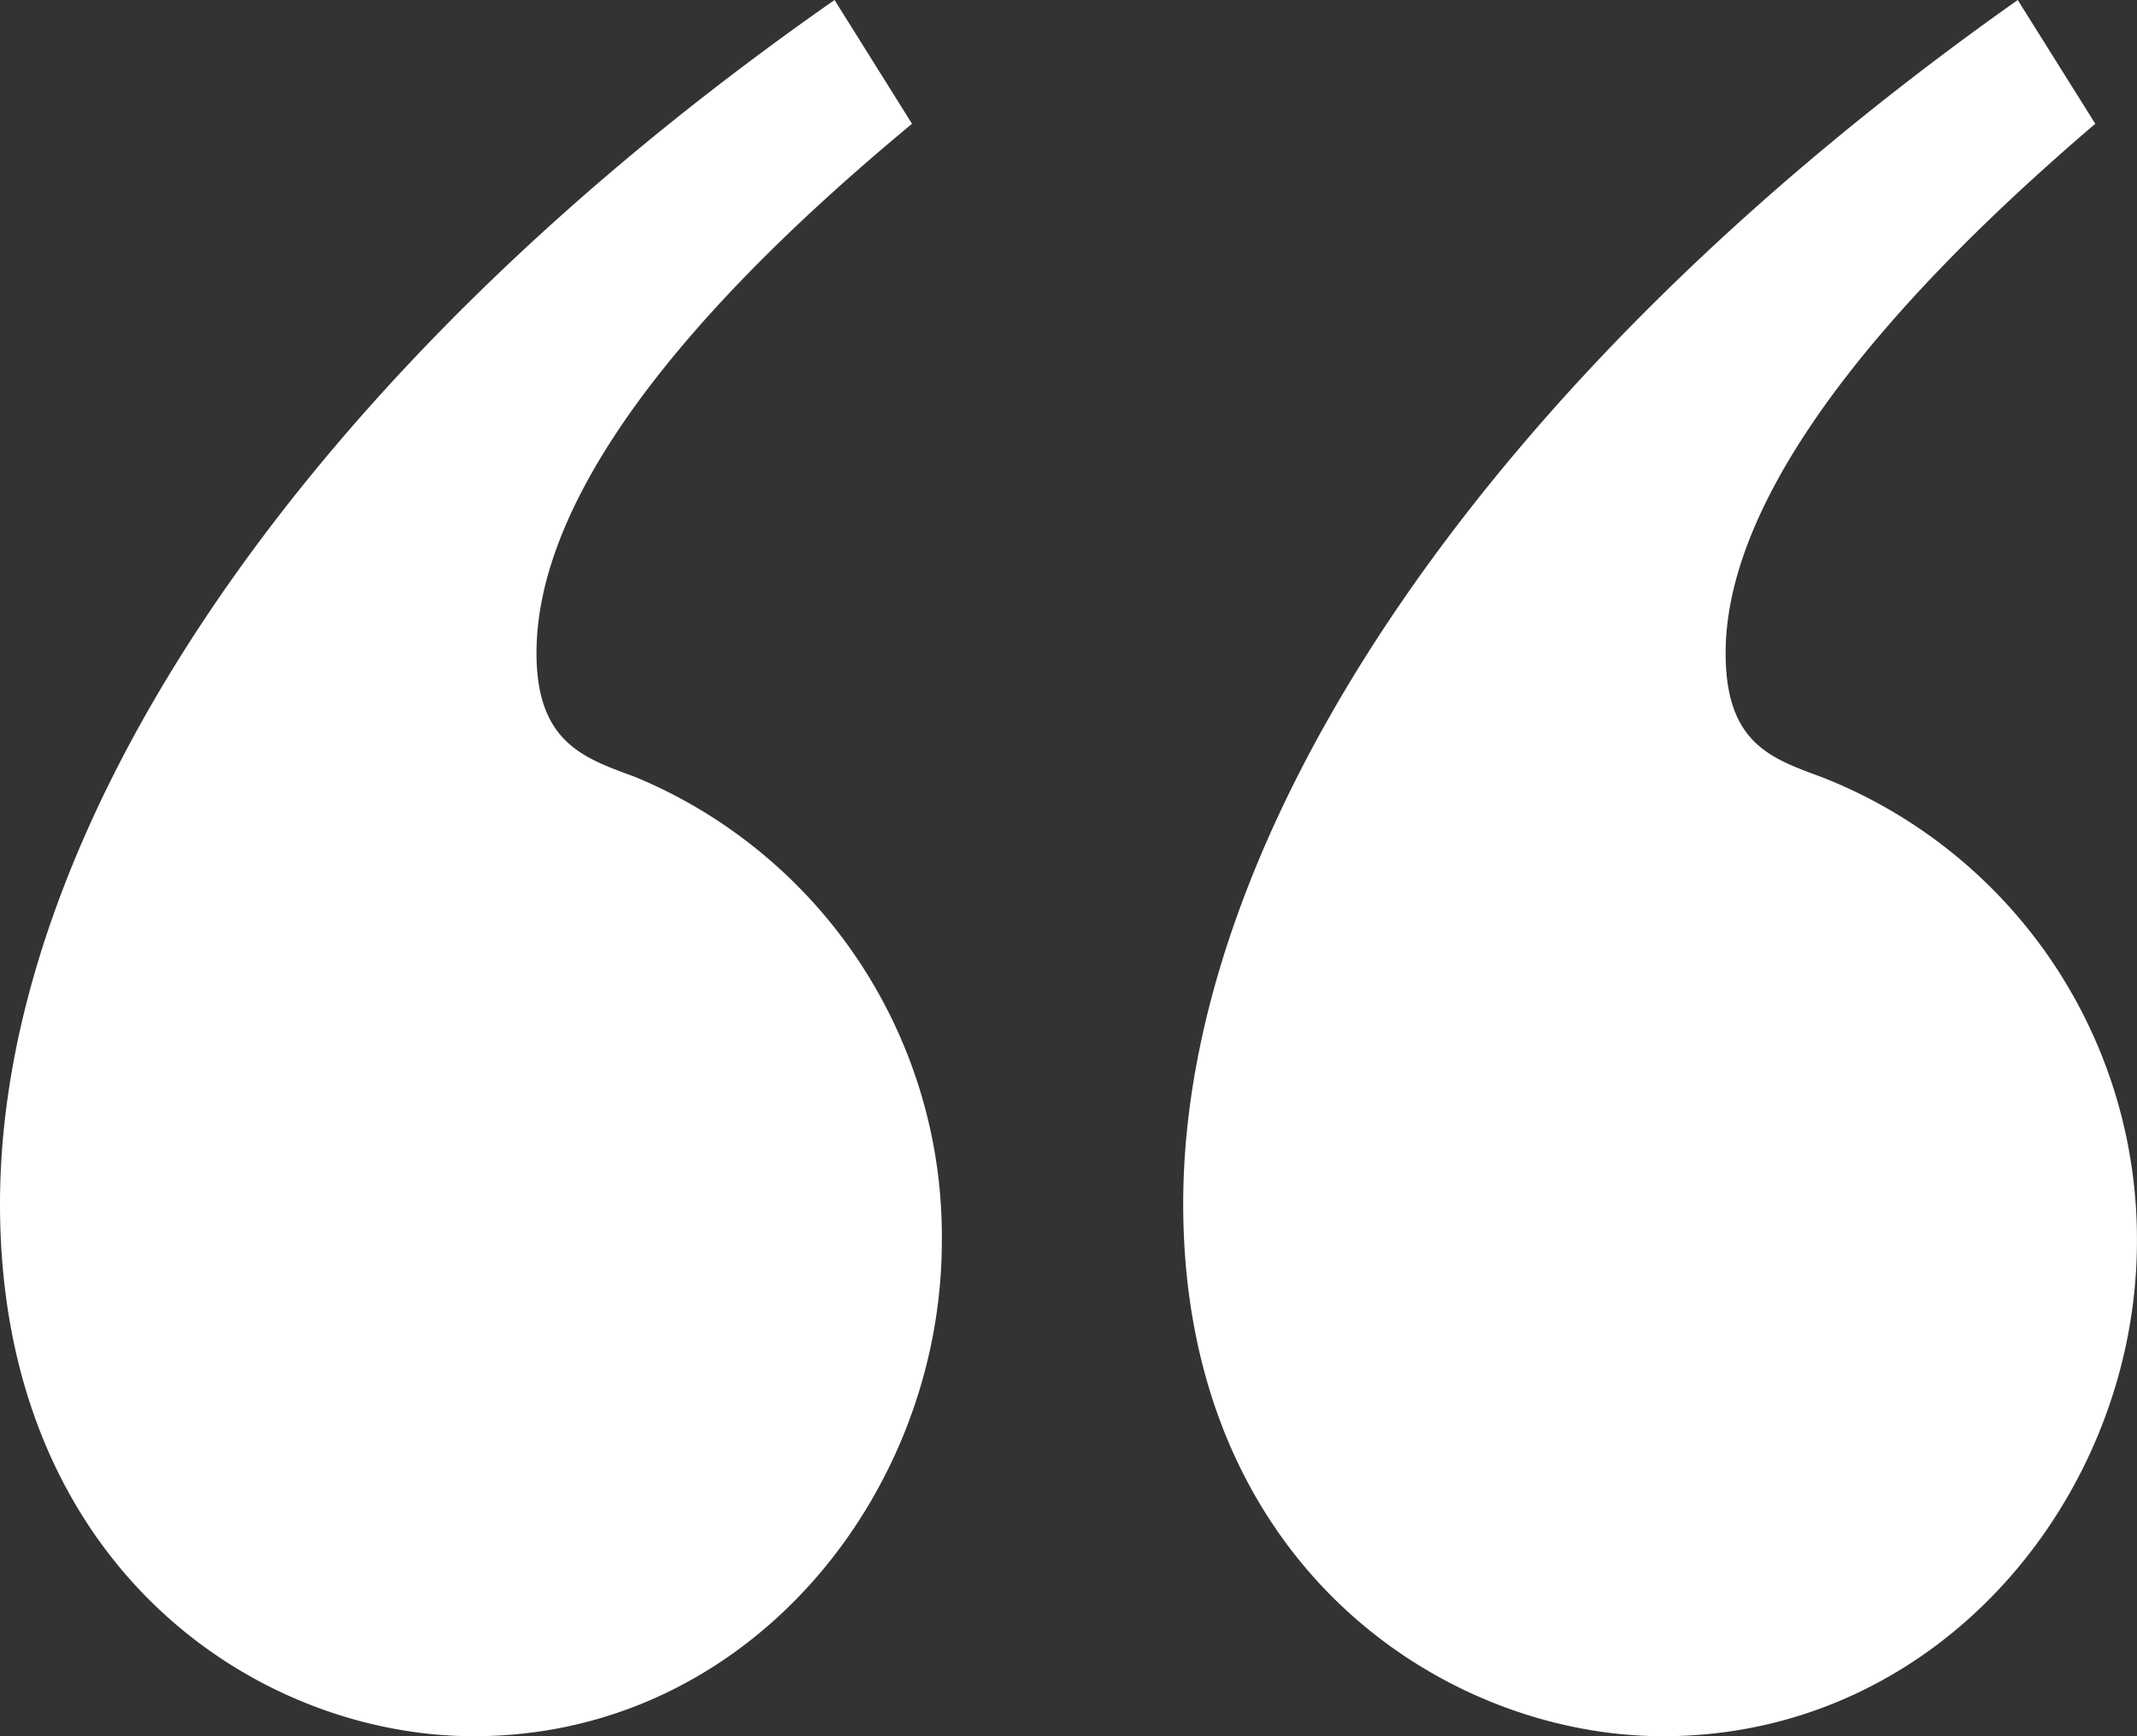 <?xml version="1.0" encoding="UTF-8"?>
<svg xmlns="http://www.w3.org/2000/svg" id="_07_Icon_Quote_Large" data-name="#07 Icon/Quote Large" width="40" height="32.5" viewBox="0 0 40 32.5">
  <rect x="0" y="0" width="40" height="32.5" fill="#333333" stroke="none"/>
  <path id="Vector" d="M17.071,2.317,15.621,0C5.579,7.01,0,15.526,0,22.536,0,29.314,4.8,32.5,8.87,32.5c5.132,0,8.759-4.519,8.759-9.269a9.306,9.306,0,0,0-5.746-8.69c-.948-.348-1.841-.637-1.841-2.317C10.042,10.08,11.548,6.894,17.071,2.317Zm22.148,0L37.768,0c-9.93,7.01-15.621,15.526-15.621,22.536,0,6.778,4.909,9.964,8.982,9.964,5.188,0,8.87-4.519,8.87-9.269a9.286,9.286,0,0,0-5.914-8.69c-.948-.348-1.785-.637-1.785-2.317C32.3,10.08,33.863,6.894,39.219,2.317Z" transform="translate(0)" fill="#fff"></path>
</svg>
